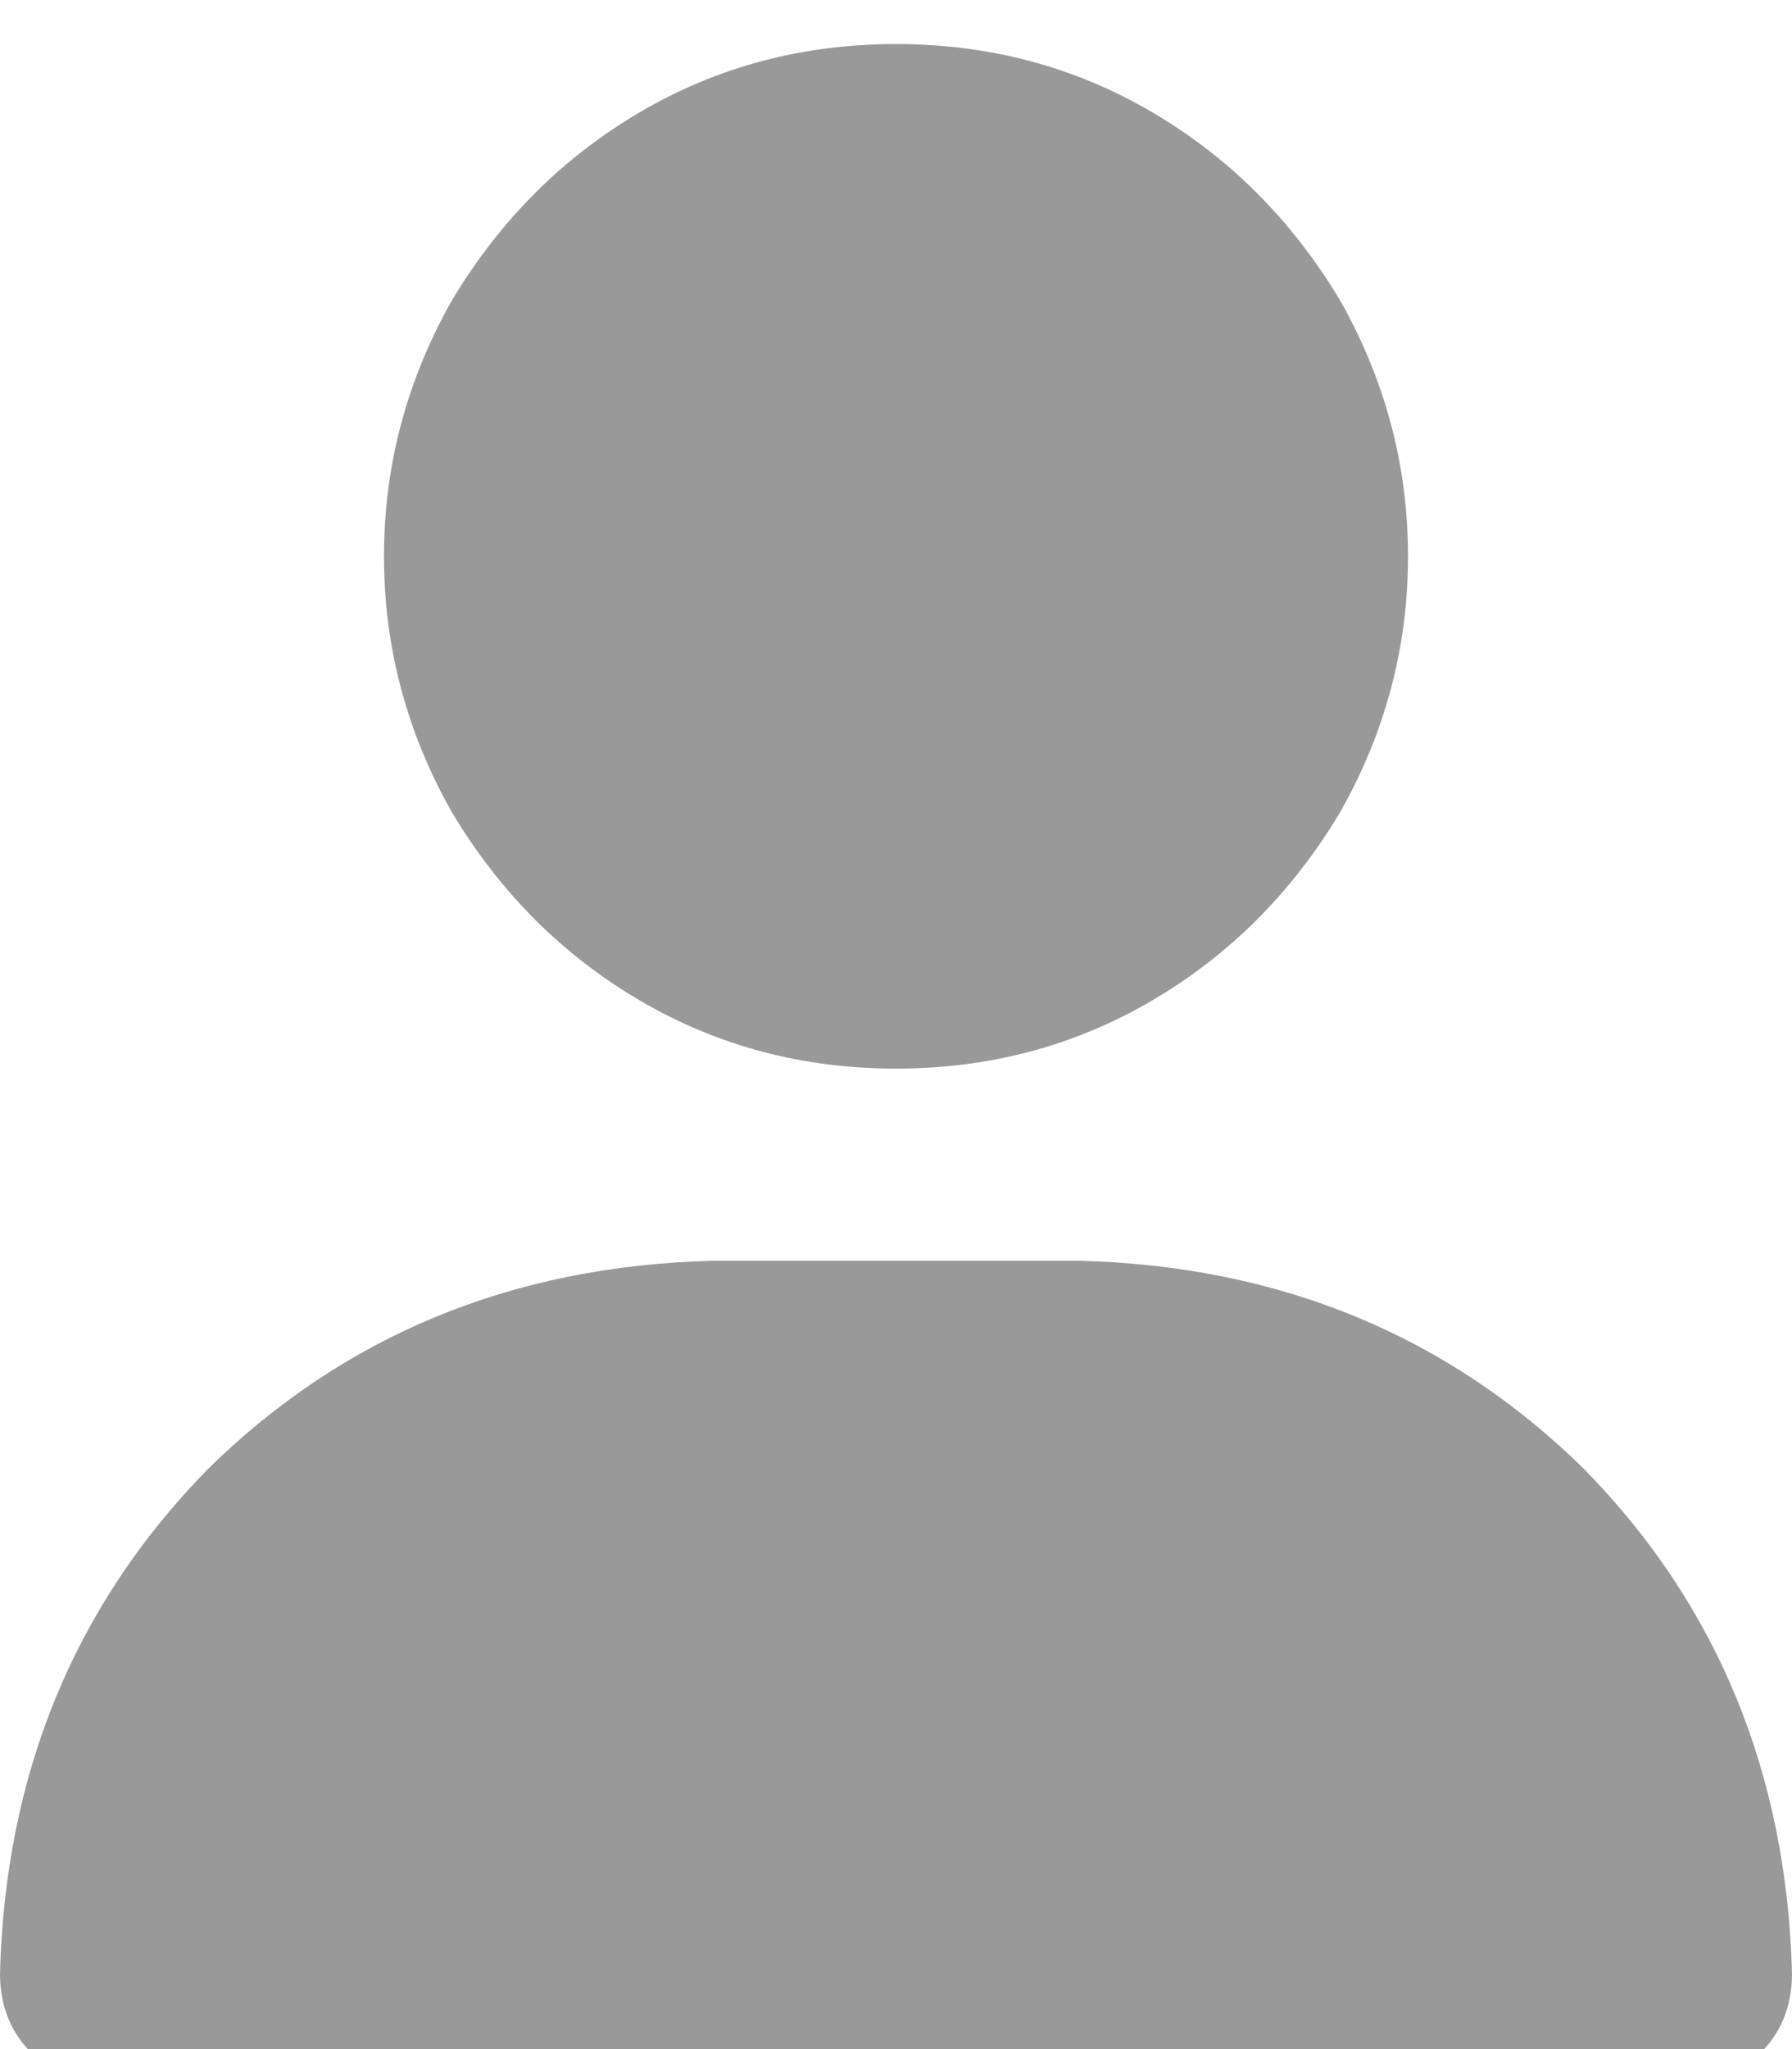 <svg xmlns="http://www.w3.org/2000/svg" xmlns:xlink="http://www.w3.org/1999/xlink" fill="none" version="1.1" width="12.25" height="14" viewBox="0 0 12.25 14"><defs><clipPath id="master_svg0_30_0490"><rect x="0" y="0" width="12.25" height="14" rx="0"/></clipPath></defs><g clip-path="url(#master_svg0_30_0490)"><g transform="matrix(1,0,0,-1,0,28.602)"><g><path d="M6.125,21.301Q7.082,21.301,7.875,21.766Q8.668,22.23,9.16,23.051Q9.625,23.871,9.625,24.801Q9.625,25.73,9.16,26.551Q8.668,27.371,7.875,27.836Q7.082,28.301,6.125,28.301Q5.168,28.301,4.375,27.836Q3.582,27.371,3.09,26.551Q2.625,25.73,2.625,24.801Q2.625,23.871,3.09,23.051Q3.582,22.23,4.375,21.766Q5.168,21.301,6.125,21.301ZM4.867,19.988Q2.816,19.934,1.422,18.566Q0.055,17.172,0,15.121Q0,14.766,0.246,14.547Q0.465,14.301,0.82,14.301L11.43,14.301Q11.785,14.301,12.004,14.547Q12.25,14.766,12.25,15.121Q12.195,17.172,10.828,18.566Q9.434,19.934,7.383,19.988L4.867,19.988Z" fill="#999999" fill-opacity="1" style="mix-blend-mode:passthrough"/></g></g></g></svg>